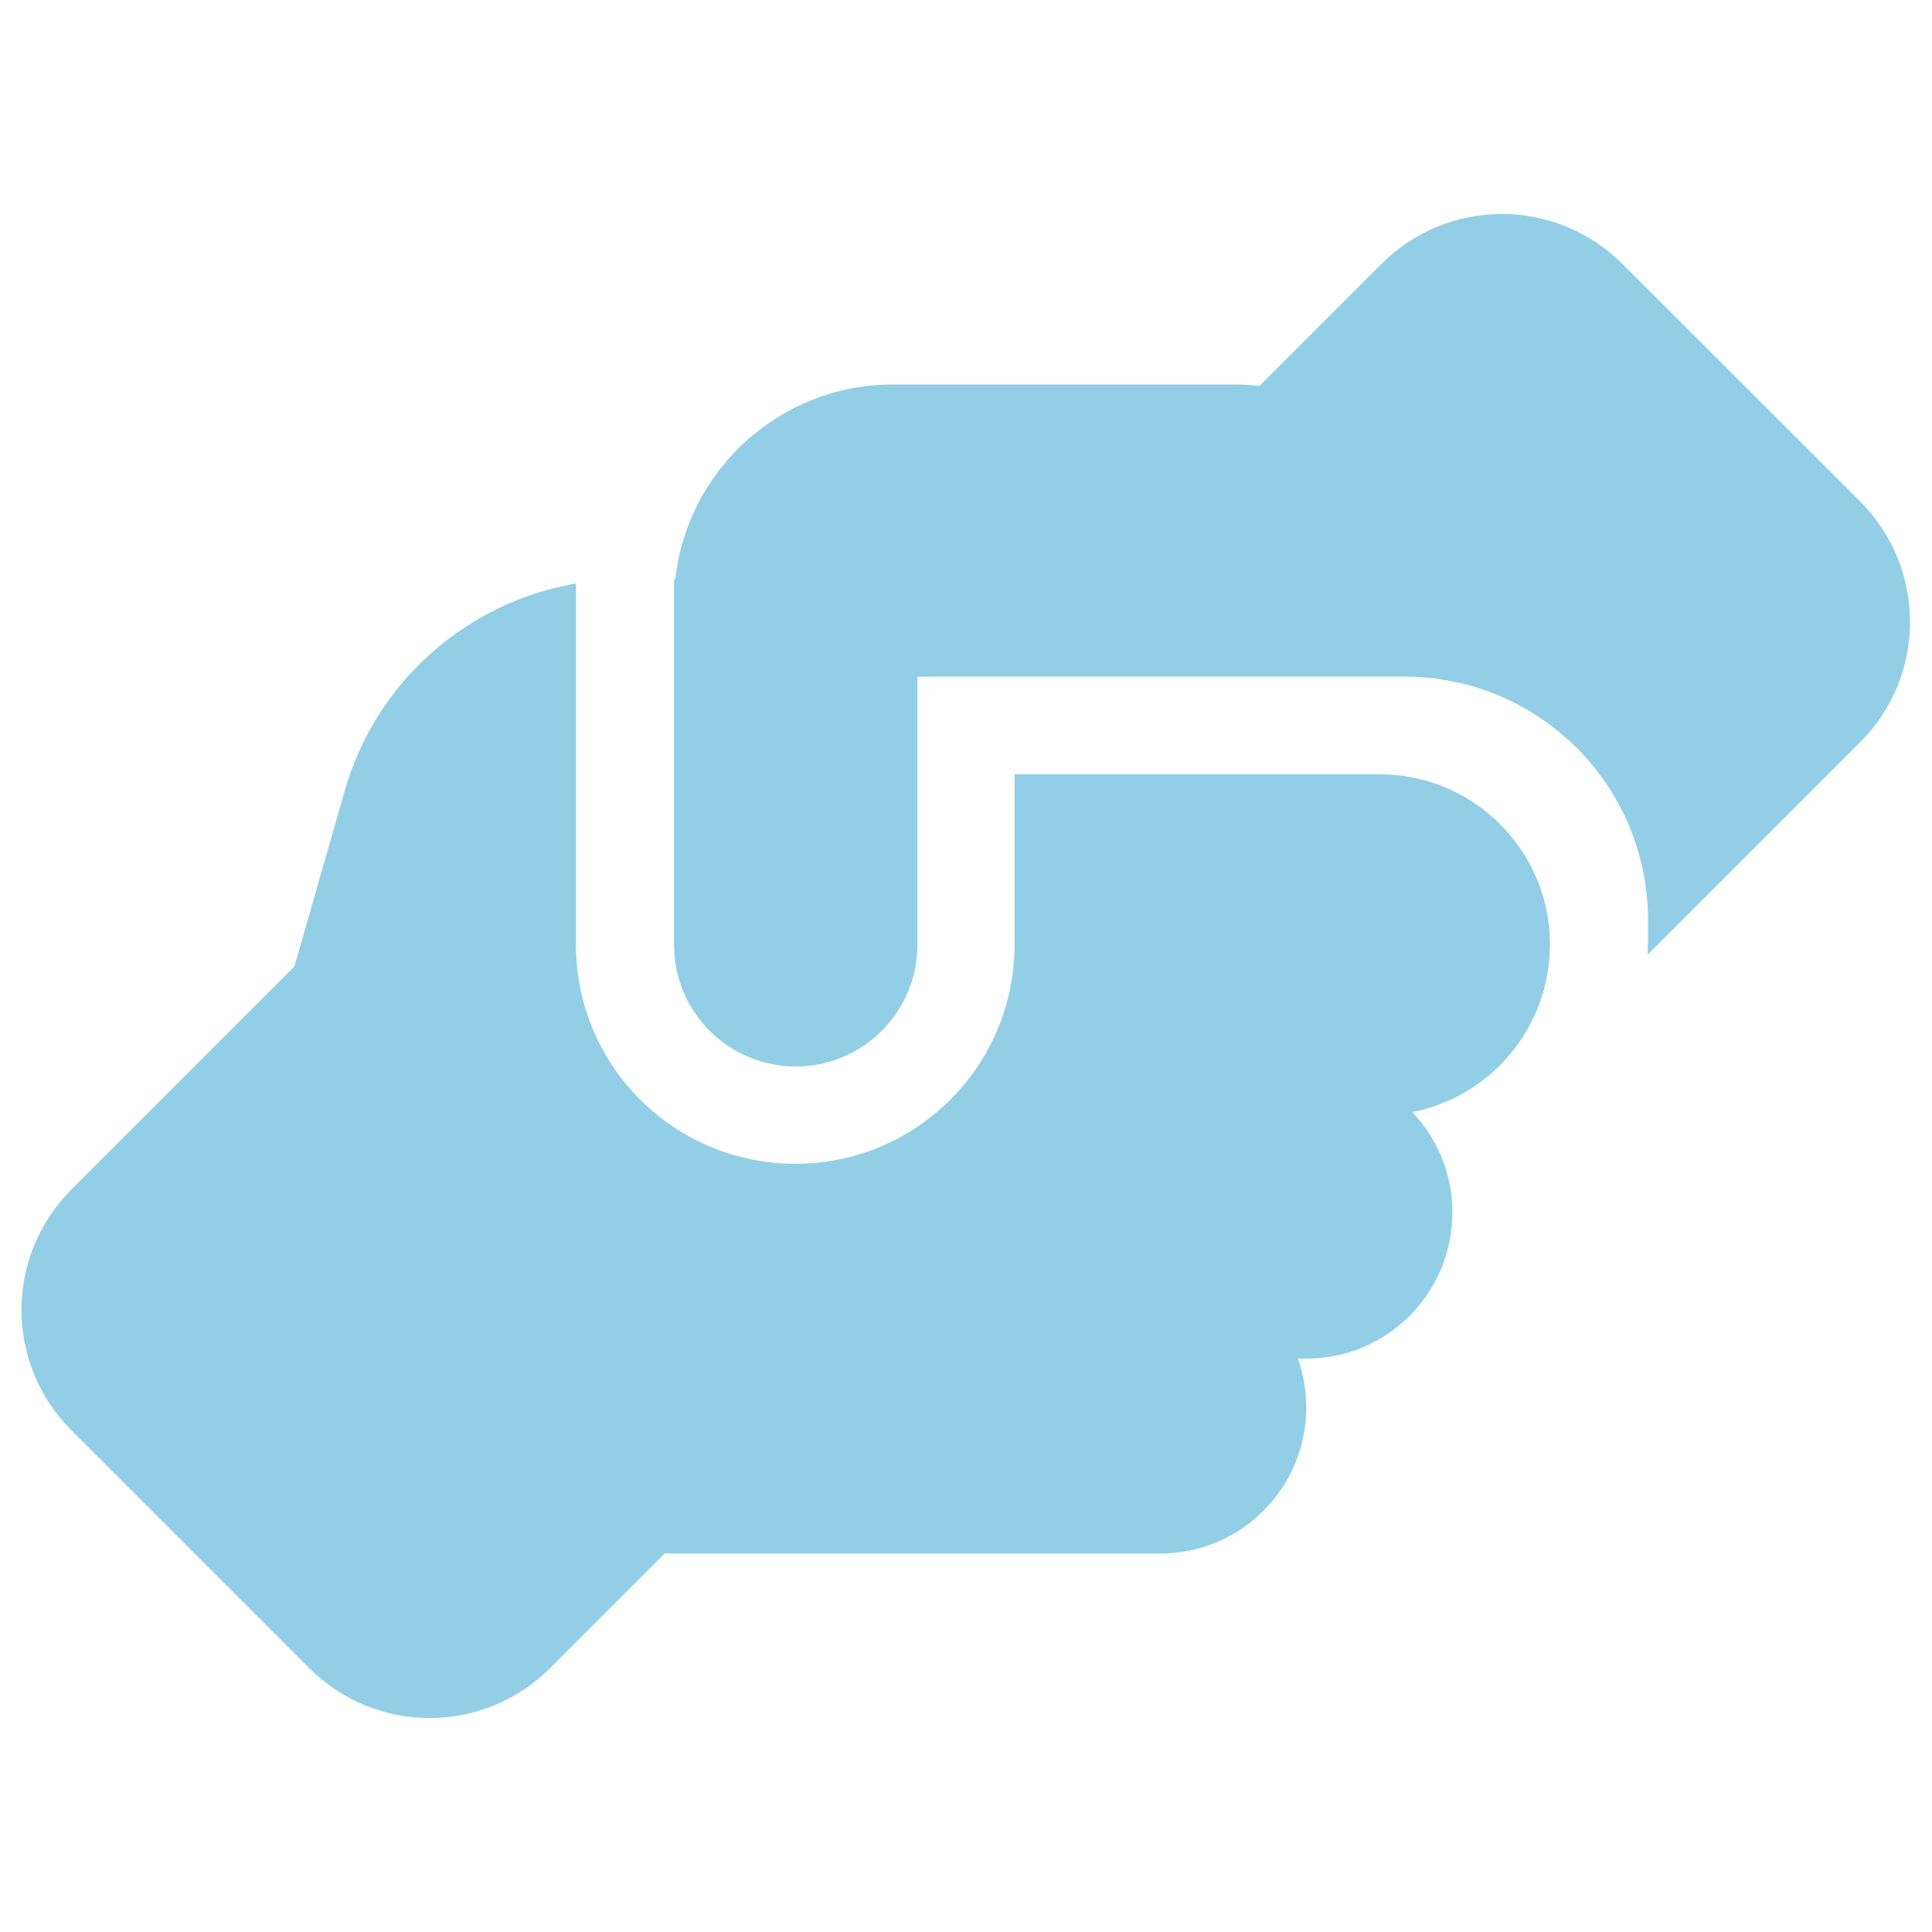 <?xml version="1.0" encoding="UTF-8"?><svg id="_レイヤー_2" xmlns="http://www.w3.org/2000/svg" width="80" height="80" viewBox="0 0 80 80"><defs><style>.cls-1{fill:none;}.cls-1,.cls-2{stroke-width:0px;}.cls-2{fill:#92cfe7;}</style></defs><g id="_レイヤー_1-2"><rect class="cls-1" width="80" height="80"/><path class="cls-2" d="m68.23,39.11v.42l8.79-8.79c2.76-2.76,2.76-7.22,0-9.98l-9.84-9.83c-2.76-2.76-7.22-2.76-9.98,0l-5.05,5.05c-.34-.04-.69-.06-1.05-.06h-14.12c-4.68,0-8.52,3.53-9.02,8.07h-.05v15.13c0,2.79,2.26,5.04,5.04,5.04s5.04-2.26,5.04-5.04v-9.08h0v-2.02h20.17c5.57,0,10.08,4.51,10.08,10.08v1.01Zm-26.22-7.06v7.06c0,5.02-4.06,9.08-9.08,9.08s-9.08-4.06-9.08-9.08v-14.95c-4.53.78-8.29,4.07-9.58,8.6l-2.08,7.26-9.23,9.23c-2.76,2.76-2.76,7.22,0,9.98l9.84,9.84c2.76,2.76,7.22,2.76,9.98,0l4.75-4.75c.11,0,.23.01.34.01h20.17c3.34,0,6.05-2.71,6.05-6.05,0-.71-.13-1.39-.34-2.02h.34c3.34,0,6.05-2.71,6.05-6.05,0-1.61-.63-3.08-1.66-4.16,3.24-.63,5.68-3.48,5.7-6.91v-.05c-.01-3.88-3.16-7.03-7.06-7.03h-15.13Z"/></g></svg>